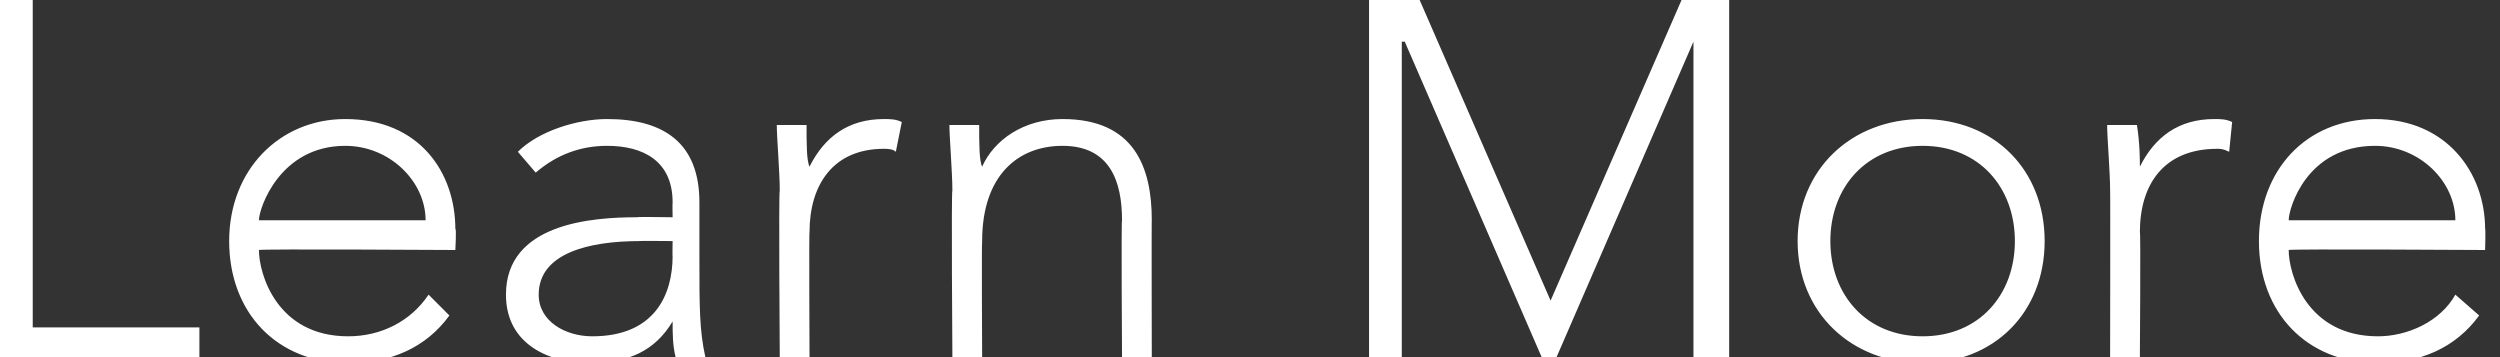 <?xml version="1.0" standalone="no"?><!DOCTYPE svg PUBLIC "-//W3C//DTD SVG 1.1//EN" "http://www.w3.org/Graphics/SVG/1.1/DTD/svg11.dtd"><svg xmlns="http://www.w3.org/2000/svg" version="1.1" style="left: 19.86% !important; width: 60.1% !important;top: 31.83% !important; height39.89% !important;" width="84px" height="12px" viewBox="0 0 84 12"><rect x="0" y="0" width="84" height="12" fill="#333333" stroke="none"/>  <desc>Learn More</desc>  <defs/>  <g id="Polygon18240">    <path d="M 0 0 L 1.1 0 L 1.1 11 L 6.7 11 L 6.7 12 L 0 12 L 0 0 Z M 15.1 10.6 C 14.3 11.7 13.1 12.2 11.7 12.2 C 9.3 12.2 7.7 10.5 7.7 8.1 C 7.7 5.7 9.4 4 11.6 4 C 14.1 4 15.3 5.8 15.3 7.7 C 15.34 7.65 15.3 8.4 15.3 8.4 C 15.3 8.4 8.74 8.36 8.7 8.4 C 8.7 9.2 9.3 11.3 11.7 11.3 C 12.8 11.3 13.8 10.8 14.4 9.9 C 14.4 9.9 15.1 10.6 15.1 10.6 Z M 14.3 7.4 C 14.3 6.1 13.1 4.9 11.6 4.9 C 9.4 4.9 8.7 7 8.7 7.4 C 8.7 7.4 14.3 7.4 14.3 7.4 Z M 23.5 8.7 C 23.5 10.3 23.5 11.1 23.7 12 C 23.7 12 22.7 12 22.7 12 C 22.6 11.6 22.6 11.2 22.6 10.8 C 22.6 10.8 22.6 10.8 22.6 10.8 C 22 11.8 21.1 12.2 19.8 12.2 C 18.5 12.2 17 11.6 17 9.9 C 17 7.5 19.9 7.3 21.4 7.3 C 21.4 7.28 22.6 7.3 22.6 7.3 C 22.6 7.3 22.59 6.8 22.6 6.8 C 22.6 5.4 21.6 4.9 20.4 4.9 C 19.5 4.9 18.7 5.2 18 5.8 C 18 5.8 17.4 5.1 17.4 5.1 C 18.1 4.4 19.4 4 20.4 4 C 22.3 4 23.5 4.8 23.5 6.8 C 23.5 6.8 23.5 8.7 23.5 8.7 Z M 21.5 8.1 C 19.8 8.1 18.1 8.5 18.1 9.9 C 18.1 10.8 19 11.3 19.9 11.3 C 22 11.3 22.6 9.9 22.6 8.6 C 22.59 8.62 22.6 8.1 22.6 8.1 C 22.6 8.1 21.47 8.09 21.5 8.1 Z M 26.2 6.4 C 26.2 5.8 26.1 4.6 26.1 4.2 C 26.1 4.2 27.1 4.2 27.1 4.2 C 27.1 4.8 27.1 5.4 27.2 5.6 C 27.7 4.6 28.5 4 29.7 4 C 29.9 4 30.1 4 30.3 4.1 C 30.3 4.1 30.1 5.1 30.1 5.1 C 30 5 29.8 5 29.7 5 C 28 5 27.2 6.2 27.2 7.8 C 27.18 7.75 27.2 12 27.2 12 L 26.2 12 C 26.2 12 26.16 6.39 26.2 6.4 Z M 32 6.4 C 32 5.8 31.9 4.6 31.9 4.2 C 31.9 4.2 32.9 4.2 32.9 4.2 C 32.9 4.8 32.9 5.4 33 5.6 C 33 5.6 33 5.6 33 5.6 C 33.4 4.7 34.4 4 35.7 4 C 38.1 4 38.7 5.6 38.7 7.4 C 38.69 7.36 38.7 12 38.7 12 L 37.7 12 C 37.7 12 37.67 7.41 37.7 7.4 C 37.7 6.1 37.3 4.9 35.7 4.9 C 34.2 4.9 33 5.9 33 8.1 C 32.98 8.11 33 12 33 12 L 32 12 C 32 12 31.96 6.39 32 6.4 Z M 46 0 L 47.7 0 L 52.1 10.1 L 56.5 0 L 58.1 0 L 58.1 12 L 56.9 12 L 56.9 1.4 L 56.9 1.4 L 52.3 12 L 51.8 12 L 47.2 1.4 L 47.1 1.4 L 47.1 12 L 46 12 L 46 0 Z M 64.6 4 C 67 4 68.7 5.7 68.7 8.1 C 68.7 10.5 67 12.2 64.6 12.2 C 62.2 12.2 60.4 10.5 60.4 8.1 C 60.4 5.7 62.2 4 64.6 4 Z M 64.6 11.3 C 66.5 11.3 67.7 9.9 67.7 8.1 C 67.7 6.3 66.5 4.9 64.6 4.9 C 62.7 4.9 61.5 6.3 61.5 8.1 C 61.5 9.9 62.7 11.3 64.6 11.3 Z M 70.9 6.4 C 70.9 5.8 70.8 4.6 70.8 4.2 C 70.8 4.2 71.8 4.2 71.8 4.2 C 71.9 4.8 71.9 5.4 71.9 5.6 C 72.4 4.6 73.2 4 74.4 4 C 74.6 4 74.8 4 75 4.1 C 75 4.1 74.9 5.1 74.9 5.1 C 74.7 5 74.6 5 74.5 5 C 72.7 5 71.9 6.2 71.9 7.8 C 71.93 7.75 71.9 12 71.9 12 L 70.9 12 C 70.9 12 70.91 6.39 70.9 6.4 Z M 83.3 10.6 C 82.5 11.7 81.3 12.2 79.9 12.2 C 77.5 12.2 75.9 10.5 75.9 8.1 C 75.9 5.7 77.5 4 79.8 4 C 82.2 4 83.5 5.8 83.5 7.7 C 83.52 7.65 83.5 8.4 83.5 8.4 C 83.5 8.4 76.92 8.36 76.9 8.4 C 76.9 9.2 77.5 11.3 79.9 11.3 C 80.9 11.3 82 10.8 82.5 9.9 C 82.5 9.9 83.3 10.6 83.3 10.6 Z M 82.5 7.4 C 82.5 6.1 81.3 4.9 79.8 4.9 C 77.5 4.9 76.9 7 76.9 7.4 C 76.9 7.4 82.5 7.4 82.5 7.4 Z " stroke="none" fill="#fff"/>  </g></svg>
